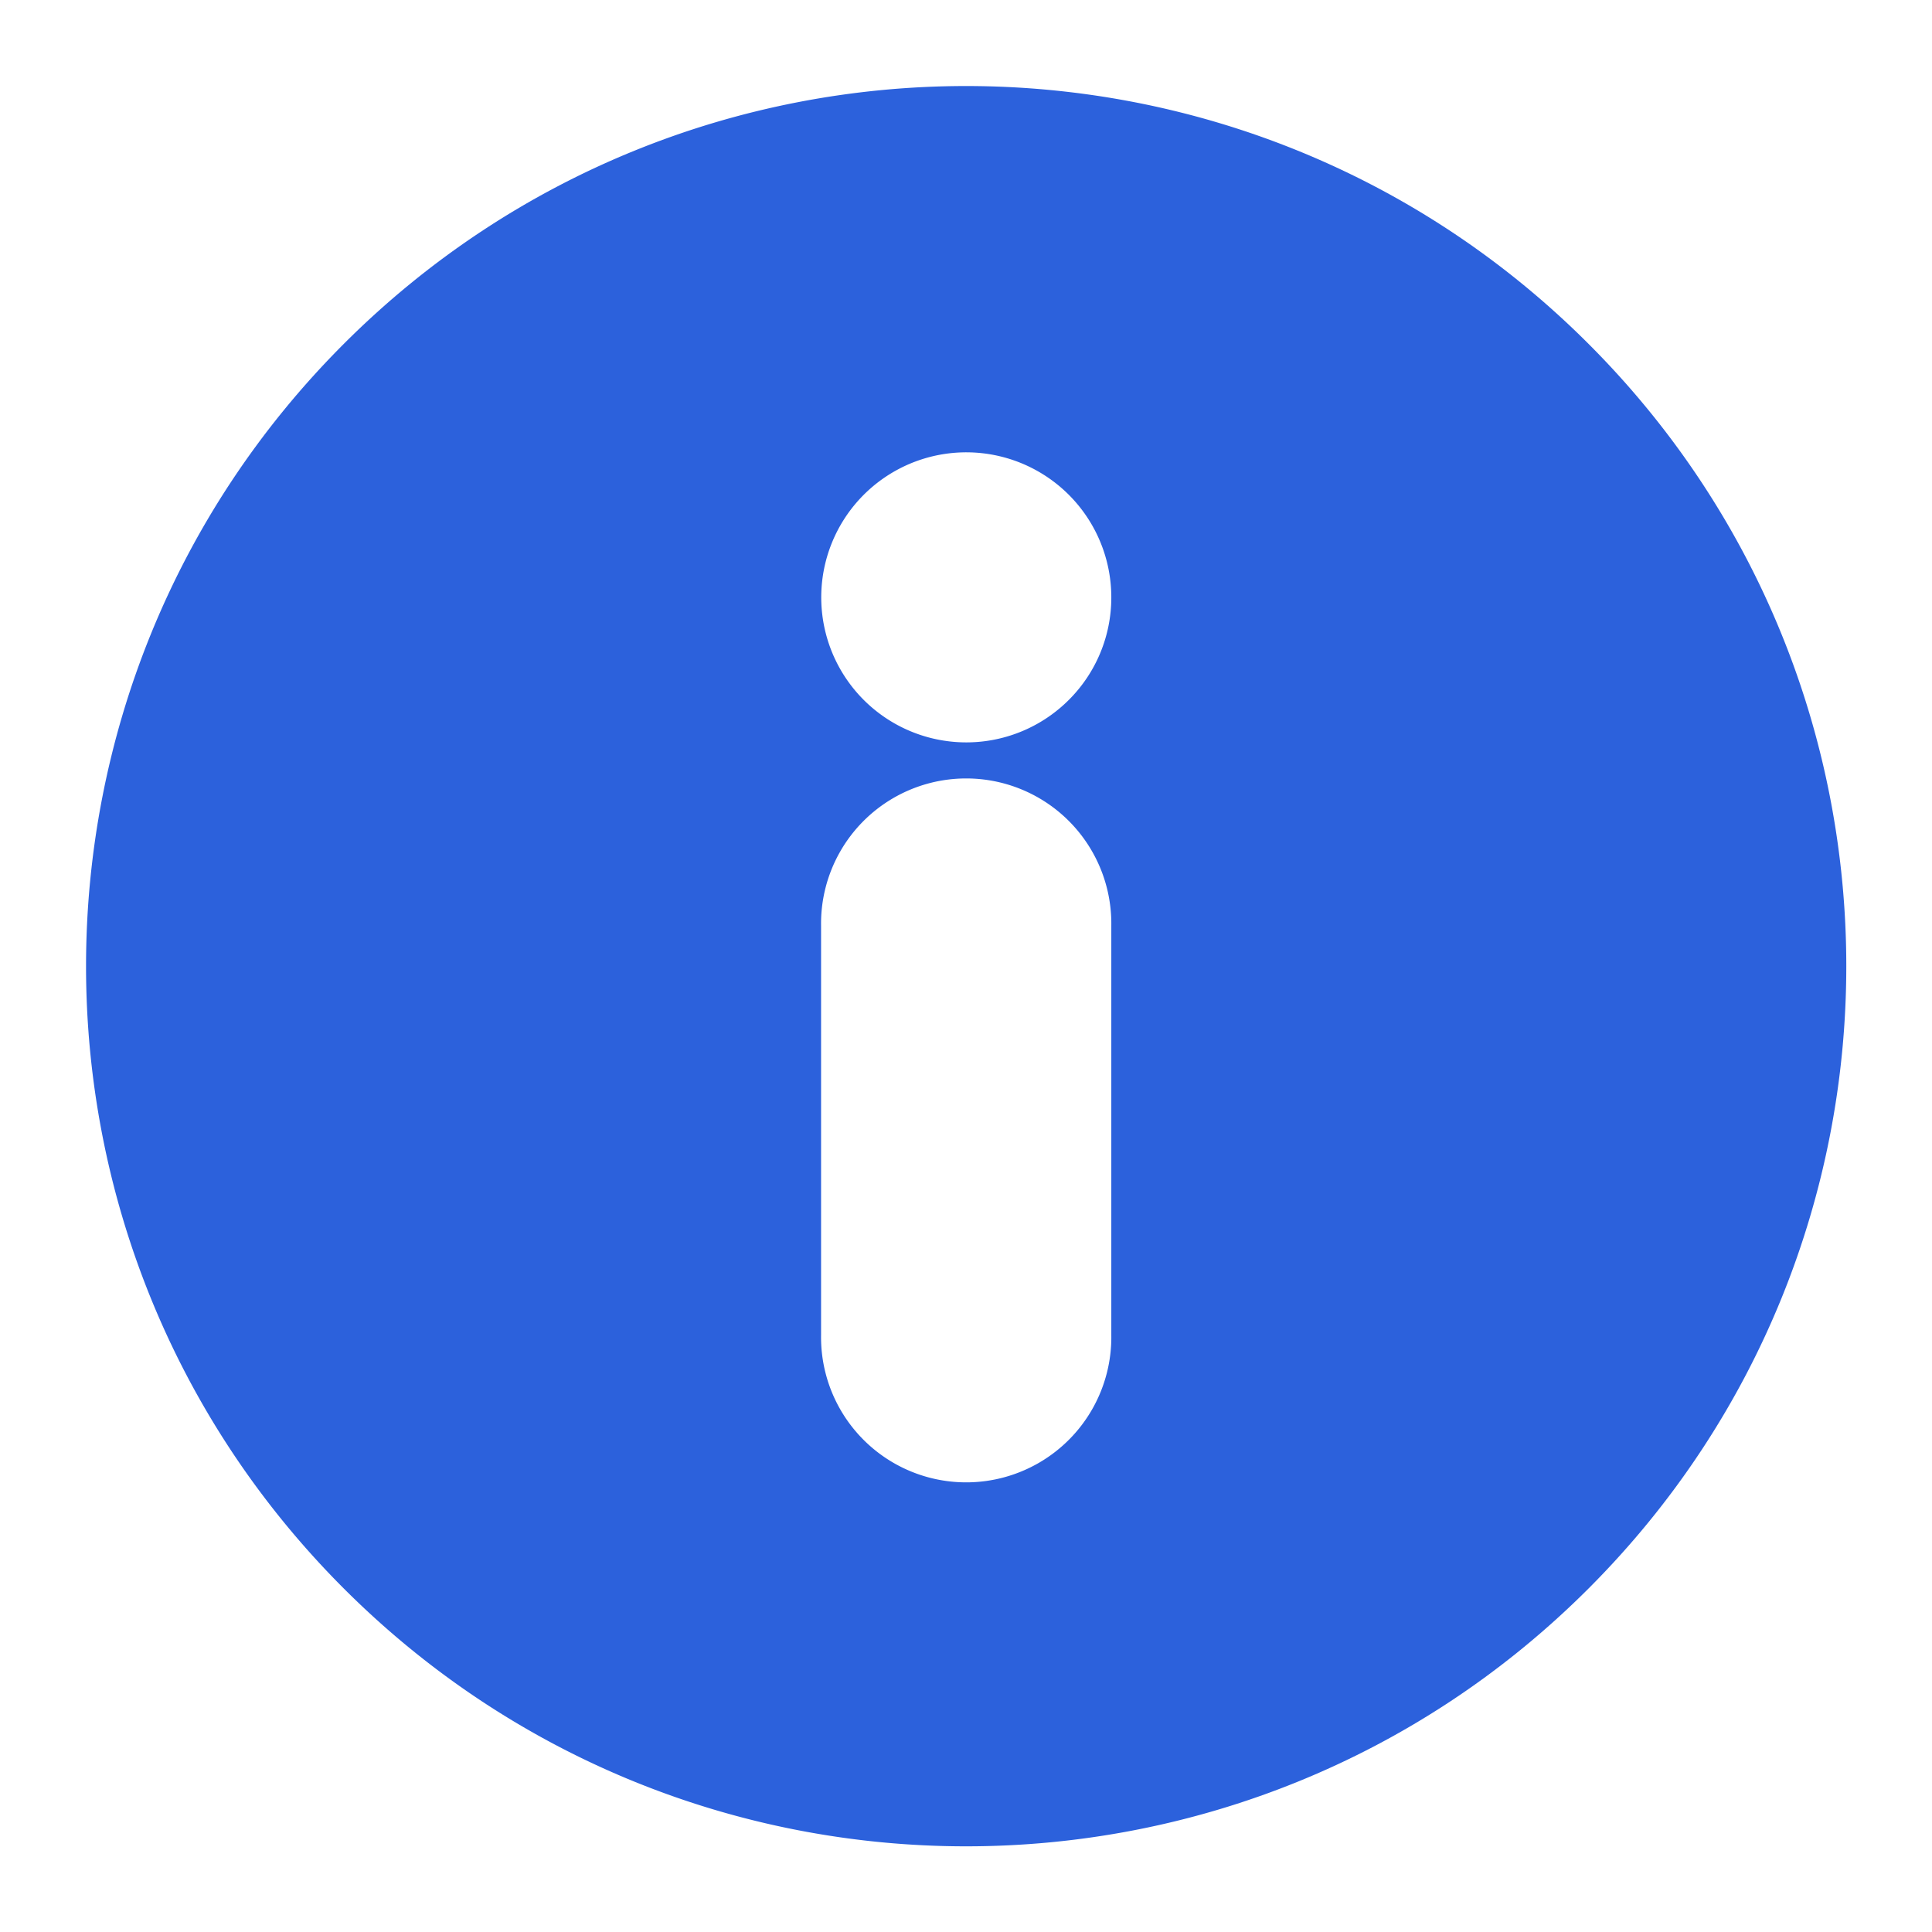 <?xml version="1.0" encoding="UTF-8" standalone="no"?><svg xmlns="http://www.w3.org/2000/svg" xmlns:xlink="http://www.w3.org/1999/xlink" fill="#2c61dc" height="561.6" preserveAspectRatio="xMidYMid meet" version="1" viewBox="69.2 69.2 561.5 561.6" width="561.5" zoomAndPan="magnify"><g id="change1_1"><path d="M530.87,169.13c-99.89-99.9-261.85-99.9-361.74,0s-99.9,261.85,0,361.75,261.85,99.89,361.74,0S630.77,269,530.87,169.13ZM392.18,457.19a42.18,42.18,0,1,1-84.35,0V338.27a42.18,42.18,0,1,1,84.35,0ZM379.82,272.63a42.15,42.15,0,1,1,12.36-29.82A42,42,0,0,1,379.82,272.63Z"/></g></svg>